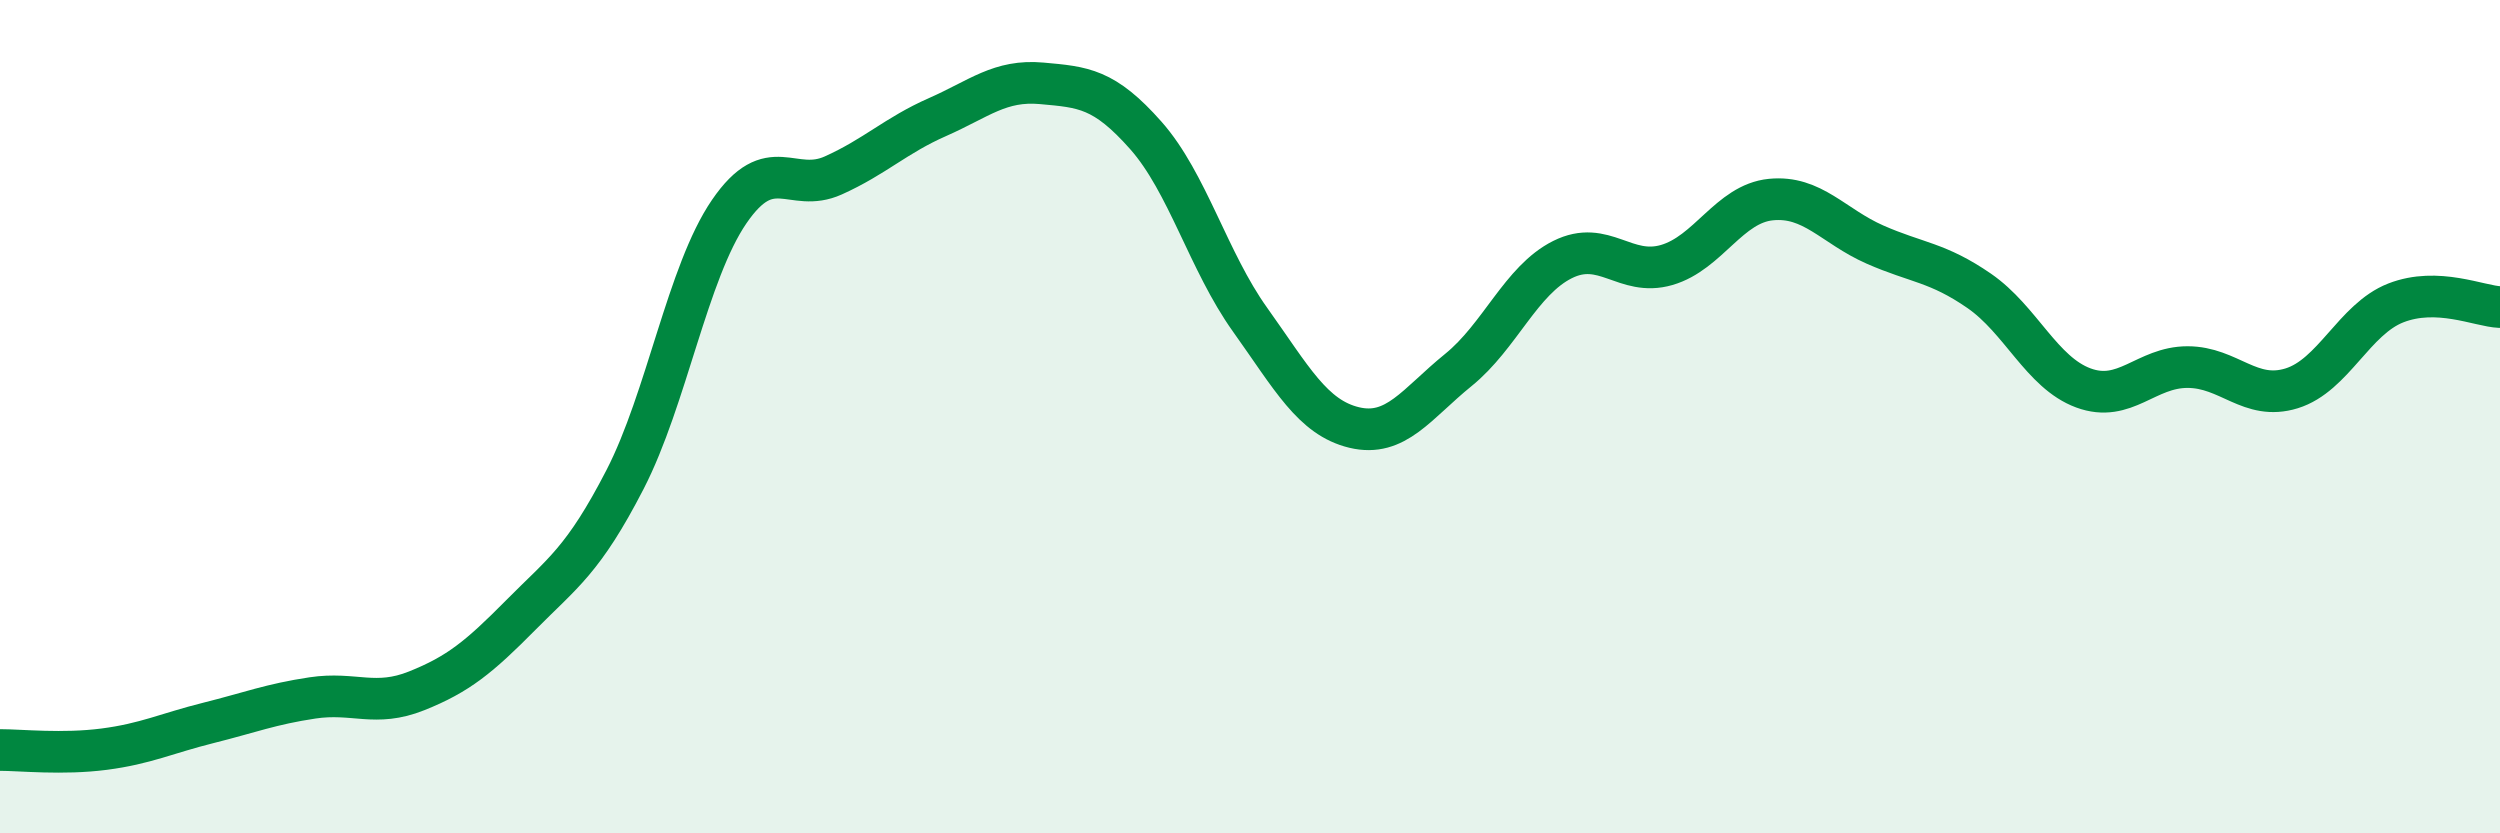 
    <svg width="60" height="20" viewBox="0 0 60 20" xmlns="http://www.w3.org/2000/svg">
      <path
        d="M 0,18 C 0.5,18 1.5,18.11 2.5,17.98 C 3.5,17.85 4,17.6 5,17.35 C 6,17.1 6.5,16.9 7.5,16.75 C 8.5,16.6 9,16.98 10,16.58 C 11,16.18 11.5,15.77 12.5,14.76 C 13.5,13.75 14,13.45 15,11.51 C 16,9.57 16.5,6.54 17.5,5.08 C 18.5,3.62 19,4.66 20,4.21 C 21,3.76 21.5,3.25 22.5,2.81 C 23.5,2.37 24,1.91 25,2 C 26,2.09 26.5,2.12 27.5,3.25 C 28.5,4.38 29,6.27 30,7.67 C 31,9.07 31.5,10.02 32.5,10.26 C 33.5,10.5 34,9.69 35,8.88 C 36,8.07 36.5,6.73 37.5,6.23 C 38.5,5.73 39,6.65 40,6.36 C 41,6.07 41.5,4.89 42.5,4.79 C 43.5,4.69 44,5.43 45,5.87 C 46,6.31 46.5,6.29 47.5,6.98 C 48.5,7.67 49,8.94 50,9.31 C 51,9.68 51.5,8.81 52.5,8.81 C 53.5,8.81 54,9.63 55,9.32 C 56,9.01 56.5,7.66 57.5,7.27 C 58.5,6.88 59.5,7.35 60,7.37L60 20L0 20Z"
        fill="#008740"
        opacity="0.1"
        stroke-linecap="round"
        stroke-linejoin="round"
      />
      <path
        d="M 0,18 C 0.5,18 1.5,18.11 2.5,17.98 C 3.5,17.85 4,17.6 5,17.35 C 6,17.1 6.5,16.9 7.5,16.75 C 8.5,16.6 9,16.98 10,16.58 C 11,16.18 11.5,15.77 12.5,14.76 C 13.5,13.75 14,13.45 15,11.51 C 16,9.57 16.5,6.54 17.5,5.08 C 18.5,3.62 19,4.66 20,4.21 C 21,3.76 21.5,3.25 22.5,2.81 C 23.5,2.37 24,1.91 25,2 C 26,2.09 26.5,2.12 27.5,3.25 C 28.5,4.38 29,6.27 30,7.67 C 31,9.07 31.5,10.02 32.5,10.26 C 33.5,10.5 34,9.69 35,8.88 C 36,8.07 36.5,6.73 37.5,6.23 C 38.5,5.73 39,6.65 40,6.36 C 41,6.07 41.5,4.89 42.5,4.79 C 43.5,4.69 44,5.43 45,5.87 C 46,6.31 46.5,6.29 47.5,6.98 C 48.5,7.67 49,8.94 50,9.31 C 51,9.68 51.5,8.81 52.5,8.81 C 53.5,8.81 54,9.63 55,9.32 C 56,9.01 56.5,7.66 57.5,7.27 C 58.5,6.88 59.5,7.35 60,7.37"
        stroke="#008740"
        stroke-width="1"
        fill="none"
        stroke-linecap="round"
        stroke-linejoin="round"
      />
    </svg>
  
